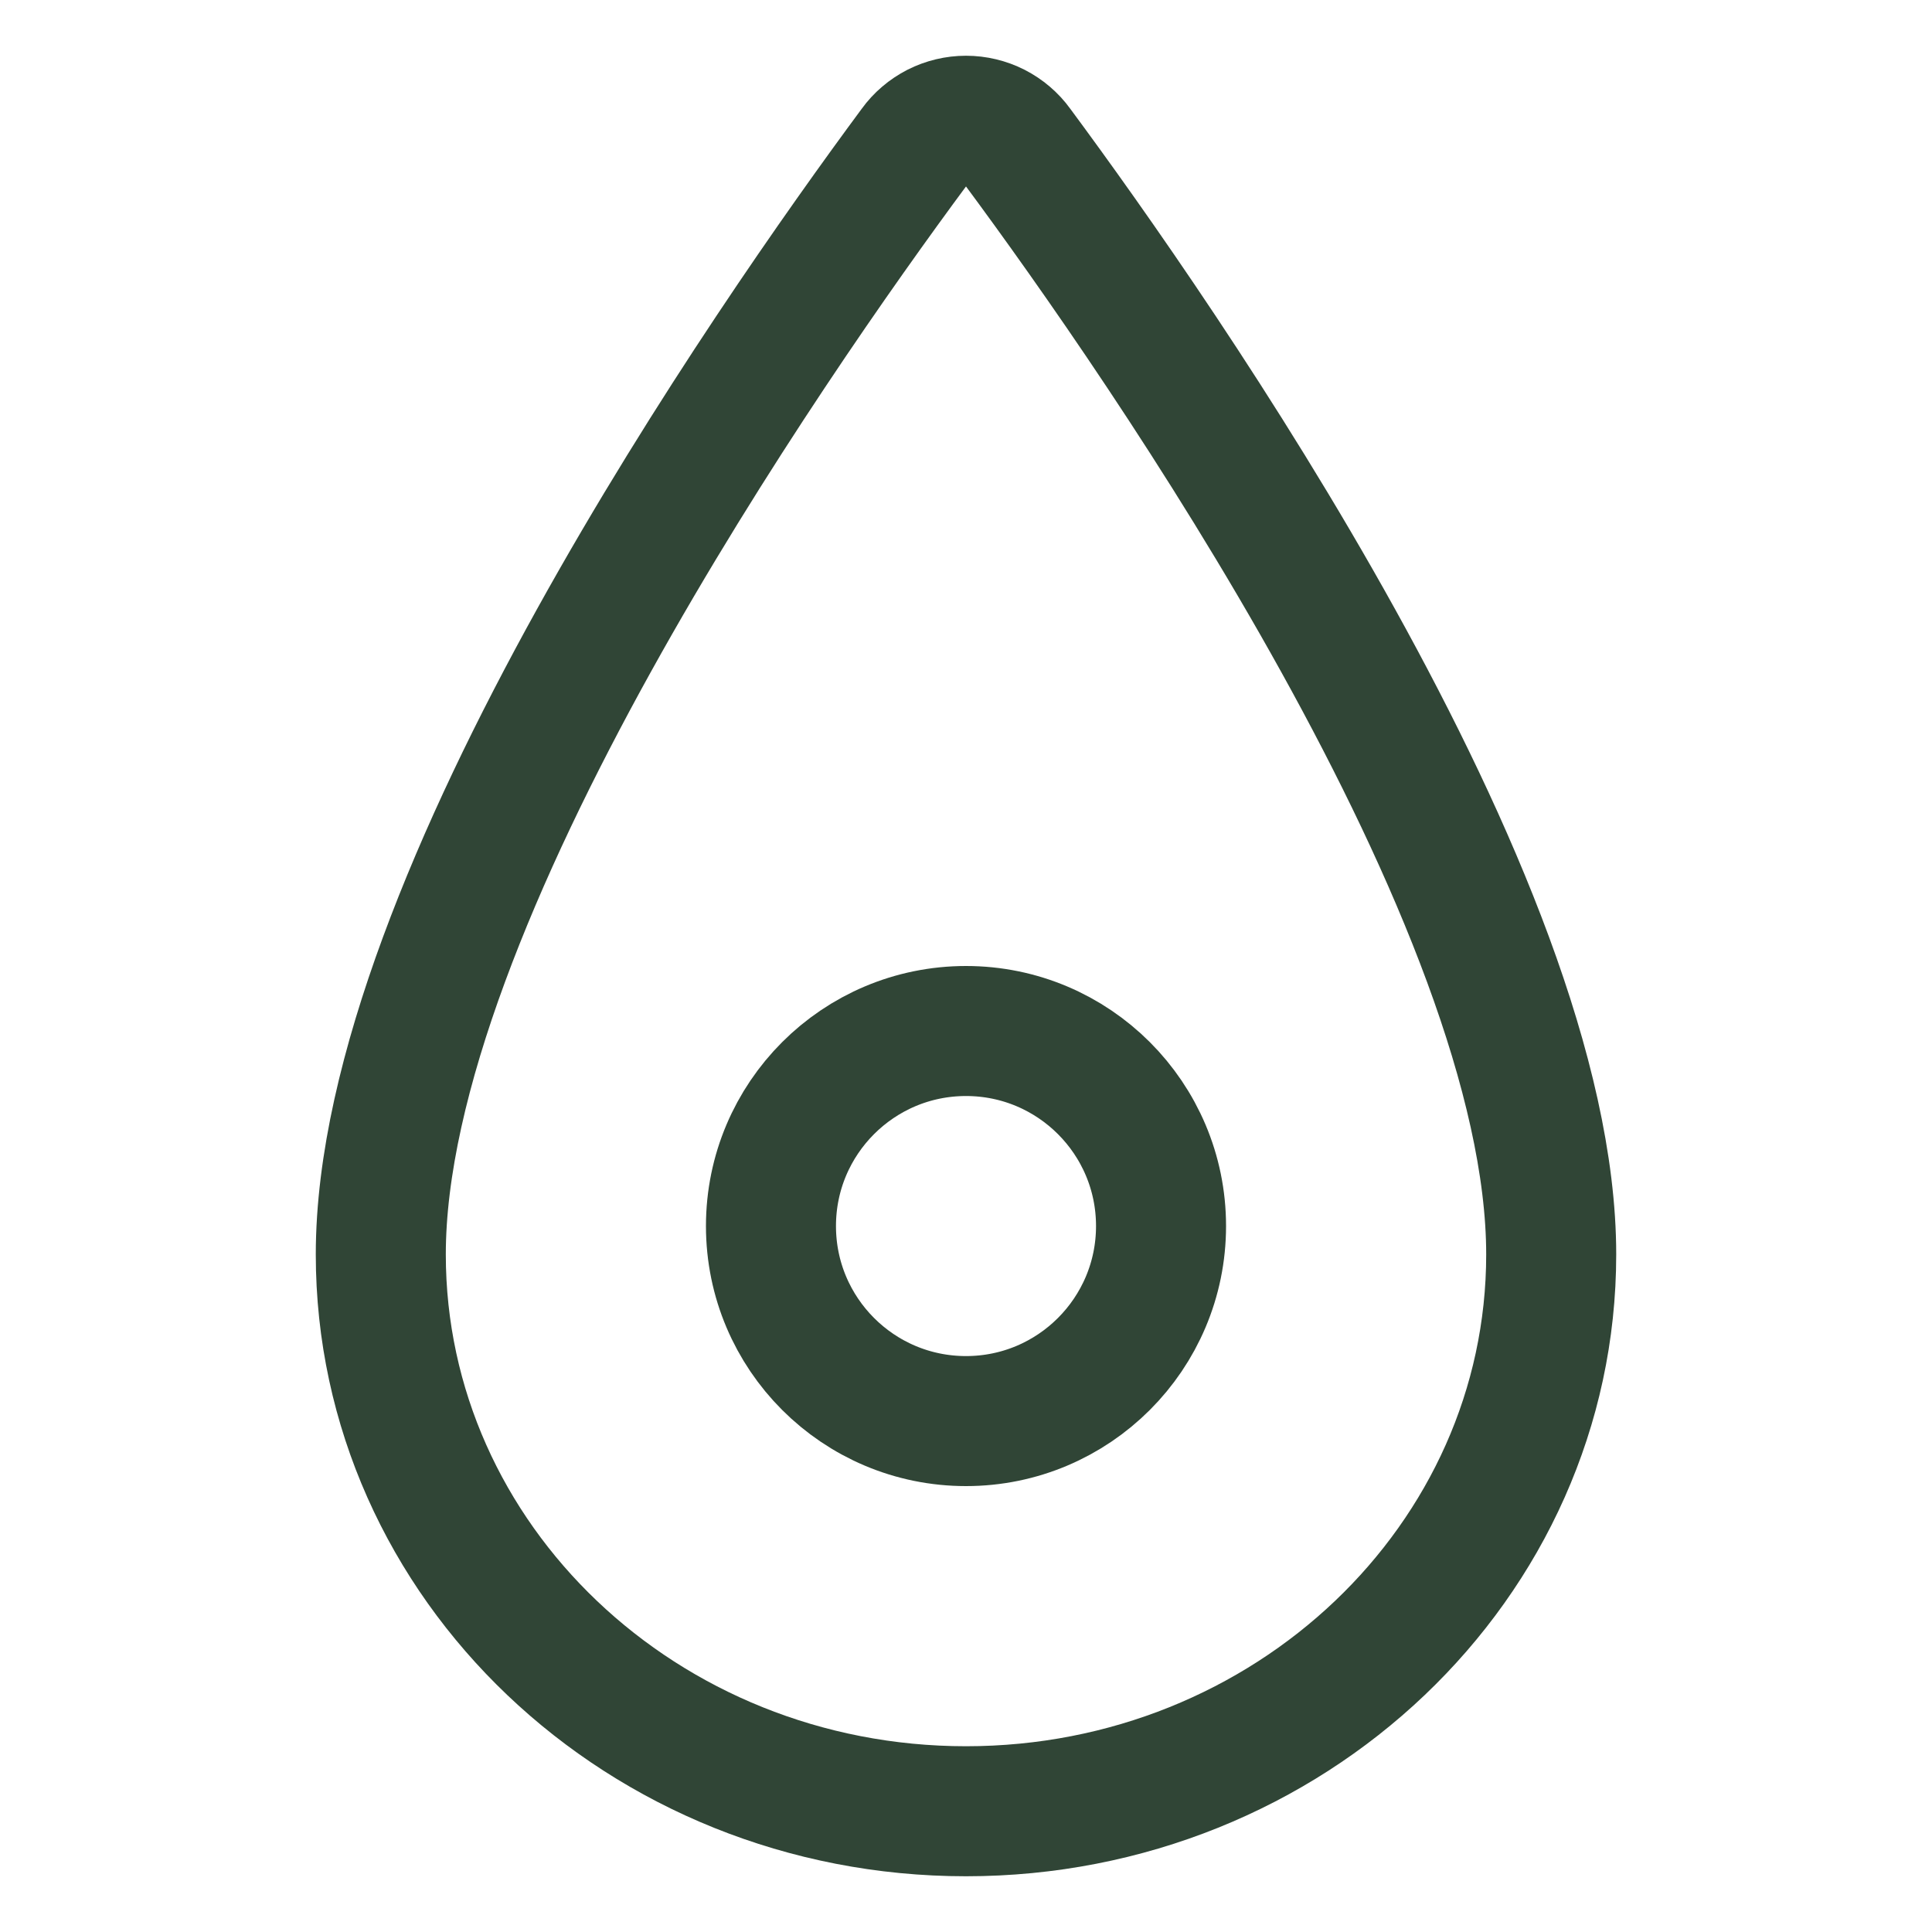 <?xml version="1.0" encoding="UTF-8"?> <svg xmlns="http://www.w3.org/2000/svg" width="20" height="20" viewBox="0 0 20 20" fill="none"><path d="M10 18.75C6.655 18.75 3.942 16.167 3.942 12.986C3.942 9.326 7.981 3.526 9.464 1.523C9.525 1.438 9.606 1.37 9.699 1.322C9.792 1.275 9.895 1.25 10 1.25C10.105 1.25 10.208 1.275 10.301 1.322C10.394 1.37 10.475 1.438 10.536 1.523C12.019 3.526 16.058 9.324 16.058 12.986C16.058 16.167 13.345 18.75 10 18.75Z" stroke="#304536" stroke-width="1.346" stroke-linecap="round" stroke-linejoin="round"></path><path d="M10 10.673C11.115 10.673 12.019 11.577 12.019 12.692C12.019 13.807 11.115 14.711 10 14.711C8.885 14.711 7.981 13.807 7.981 12.692C7.981 11.577 8.885 10.673 10 10.673Z" stroke="#304536" stroke-width="1.346" stroke-linecap="round" stroke-linejoin="round"></path></svg> 